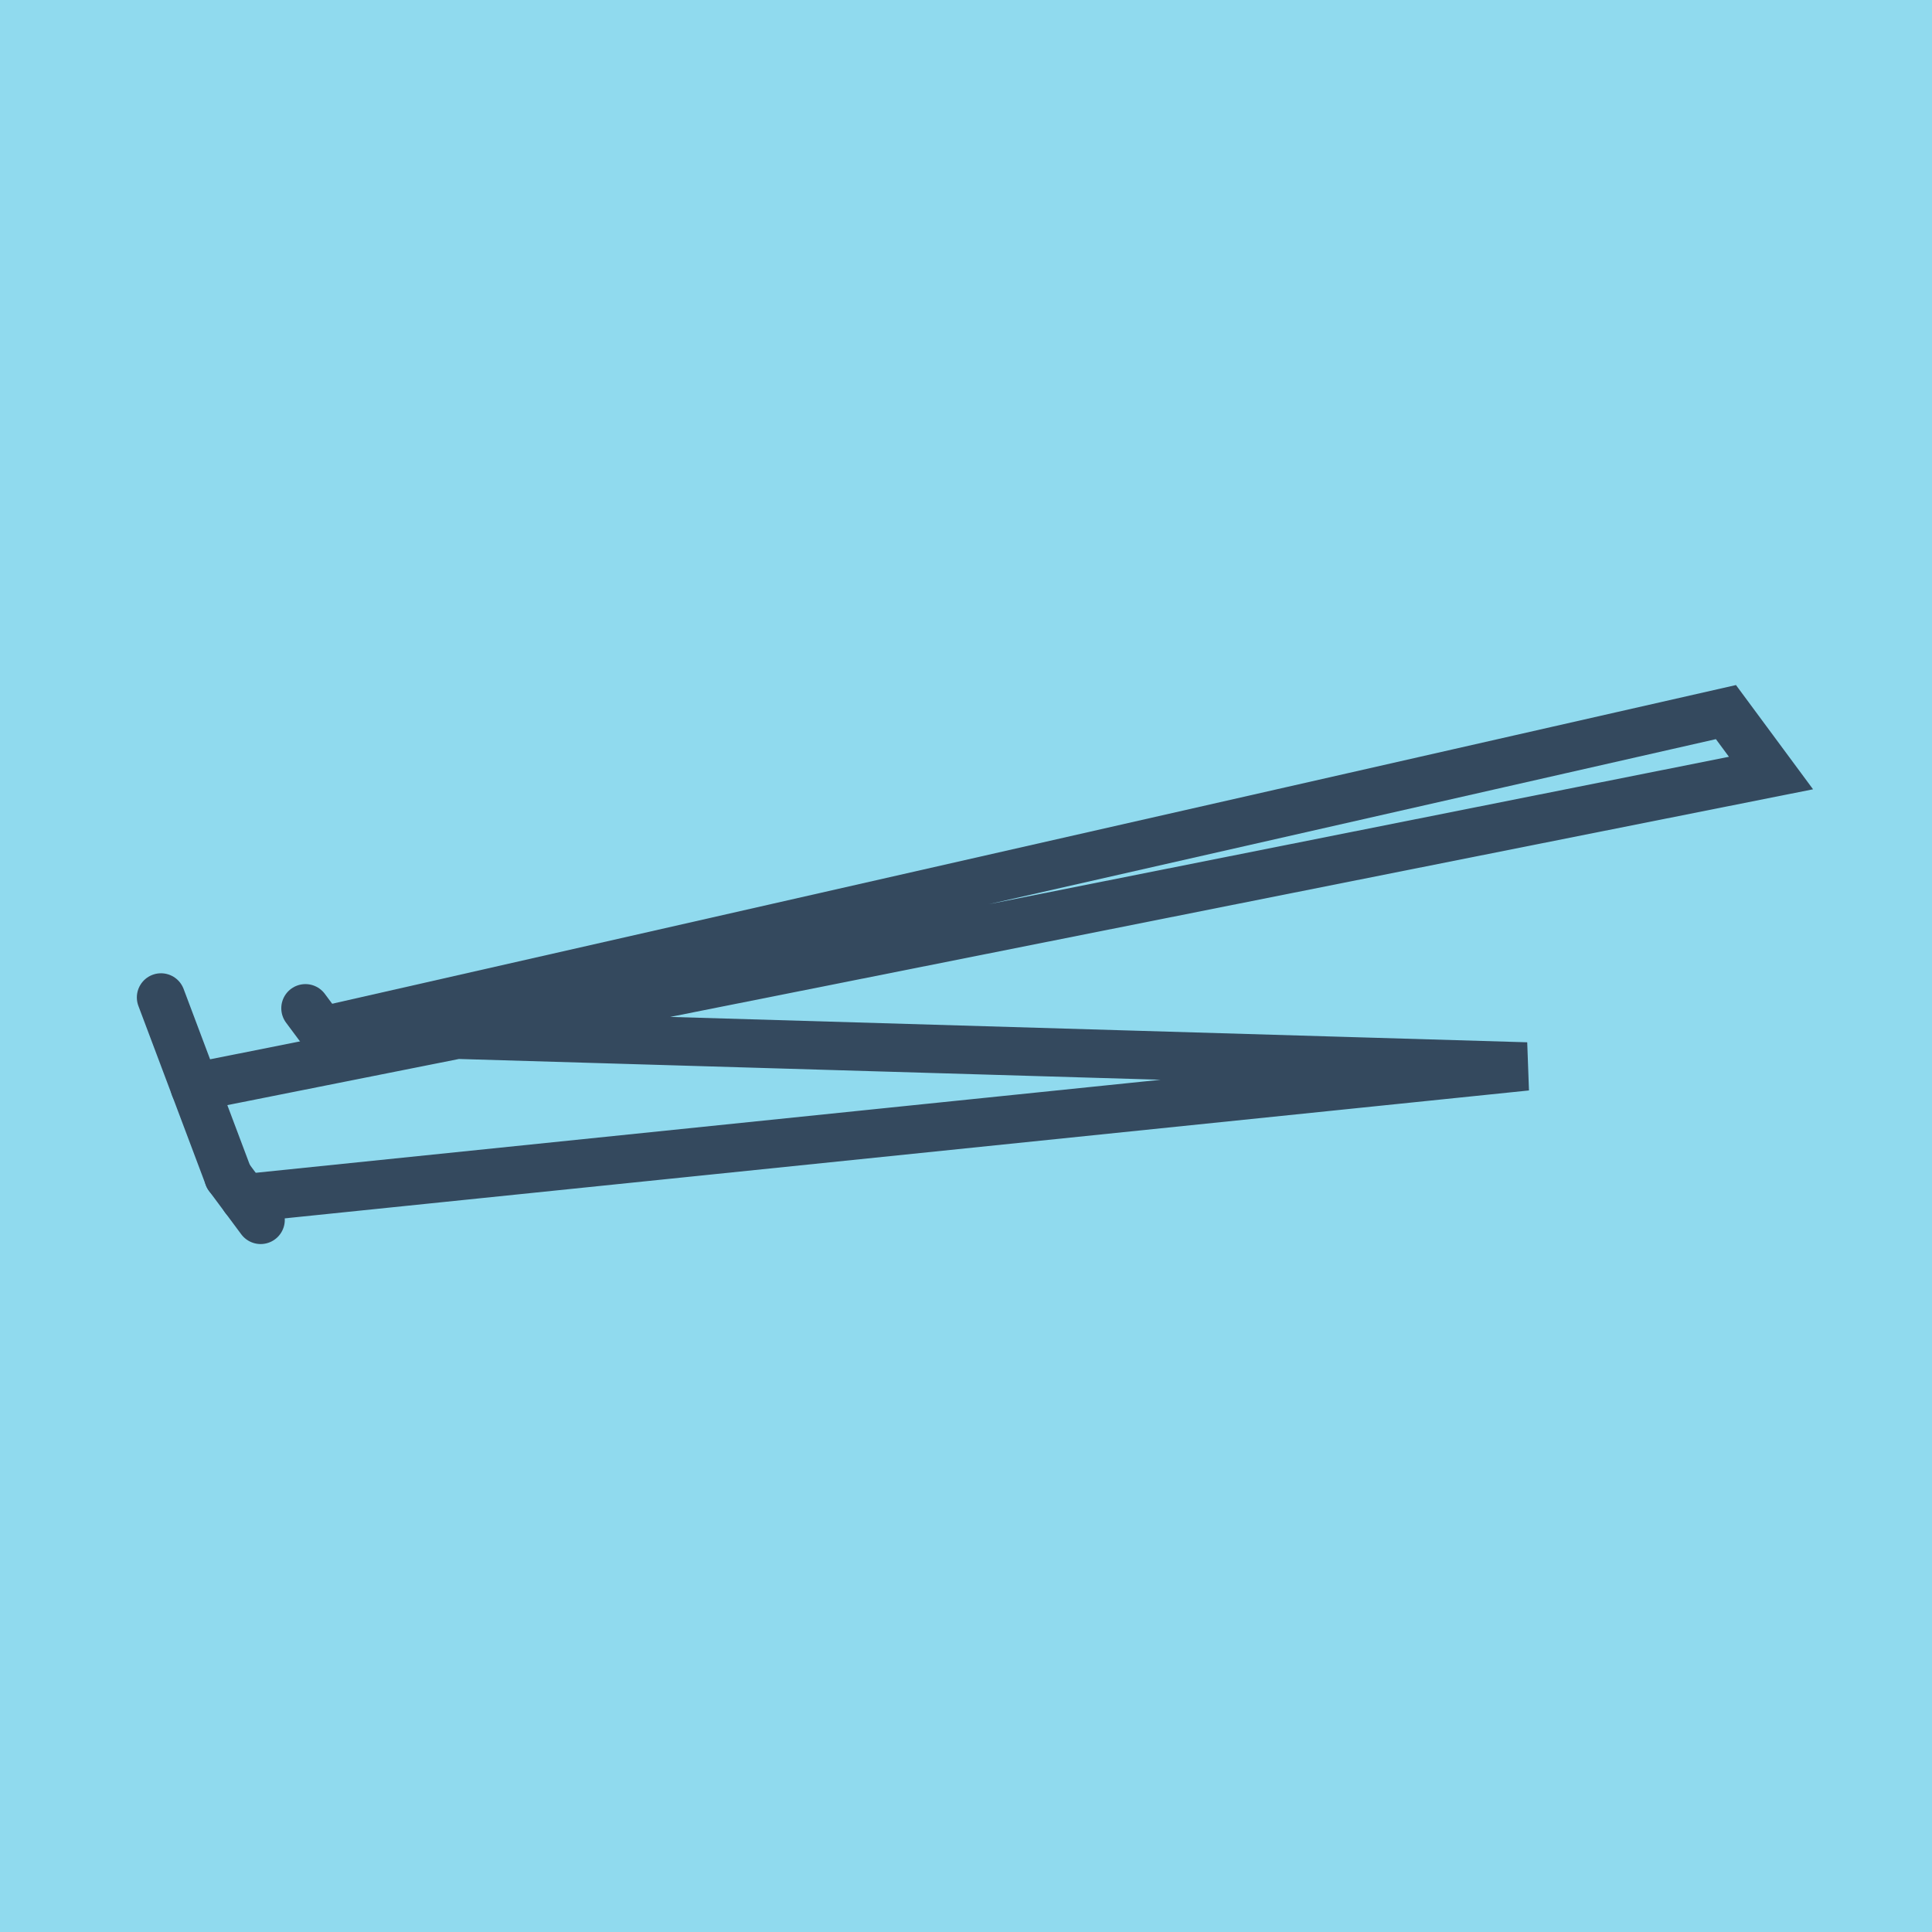<?xml version="1.0" encoding="utf-8"?>
<!DOCTYPE svg PUBLIC "-//W3C//DTD SVG 1.1//EN" "http://www.w3.org/Graphics/SVG/1.1/DTD/svg11.dtd">
<svg xmlns="http://www.w3.org/2000/svg" xmlns:xlink="http://www.w3.org/1999/xlink" viewBox="-10 -10 120 120" preserveAspectRatio="xMidYMid meet">
	<path style="fill:#90daee" d="M-10-10h120v120H-10z"/>
			<polyline stroke-linecap="round" points="4.187,63.077 0,51.952 " style="fill:none;stroke:#34495e;stroke-width: 3px"/>
			<polyline stroke-linecap="round" points="8.971,52.624 11.052,55.422 " style="fill:none;stroke:#34495e;stroke-width: 3px"/>
			<polyline stroke-linecap="round" points="6.189,65.77 4.187,63.077 " style="fill:none;stroke:#34495e;stroke-width: 3px"/>
			<polyline stroke-linecap="round" points="2.093,57.515 100,38.015 97.201,34.23 10.012,54.023 84.814,56.238 5.188,64.423 " style="fill:none;stroke:#34495e;stroke-width: 3px"/>
	</svg>
